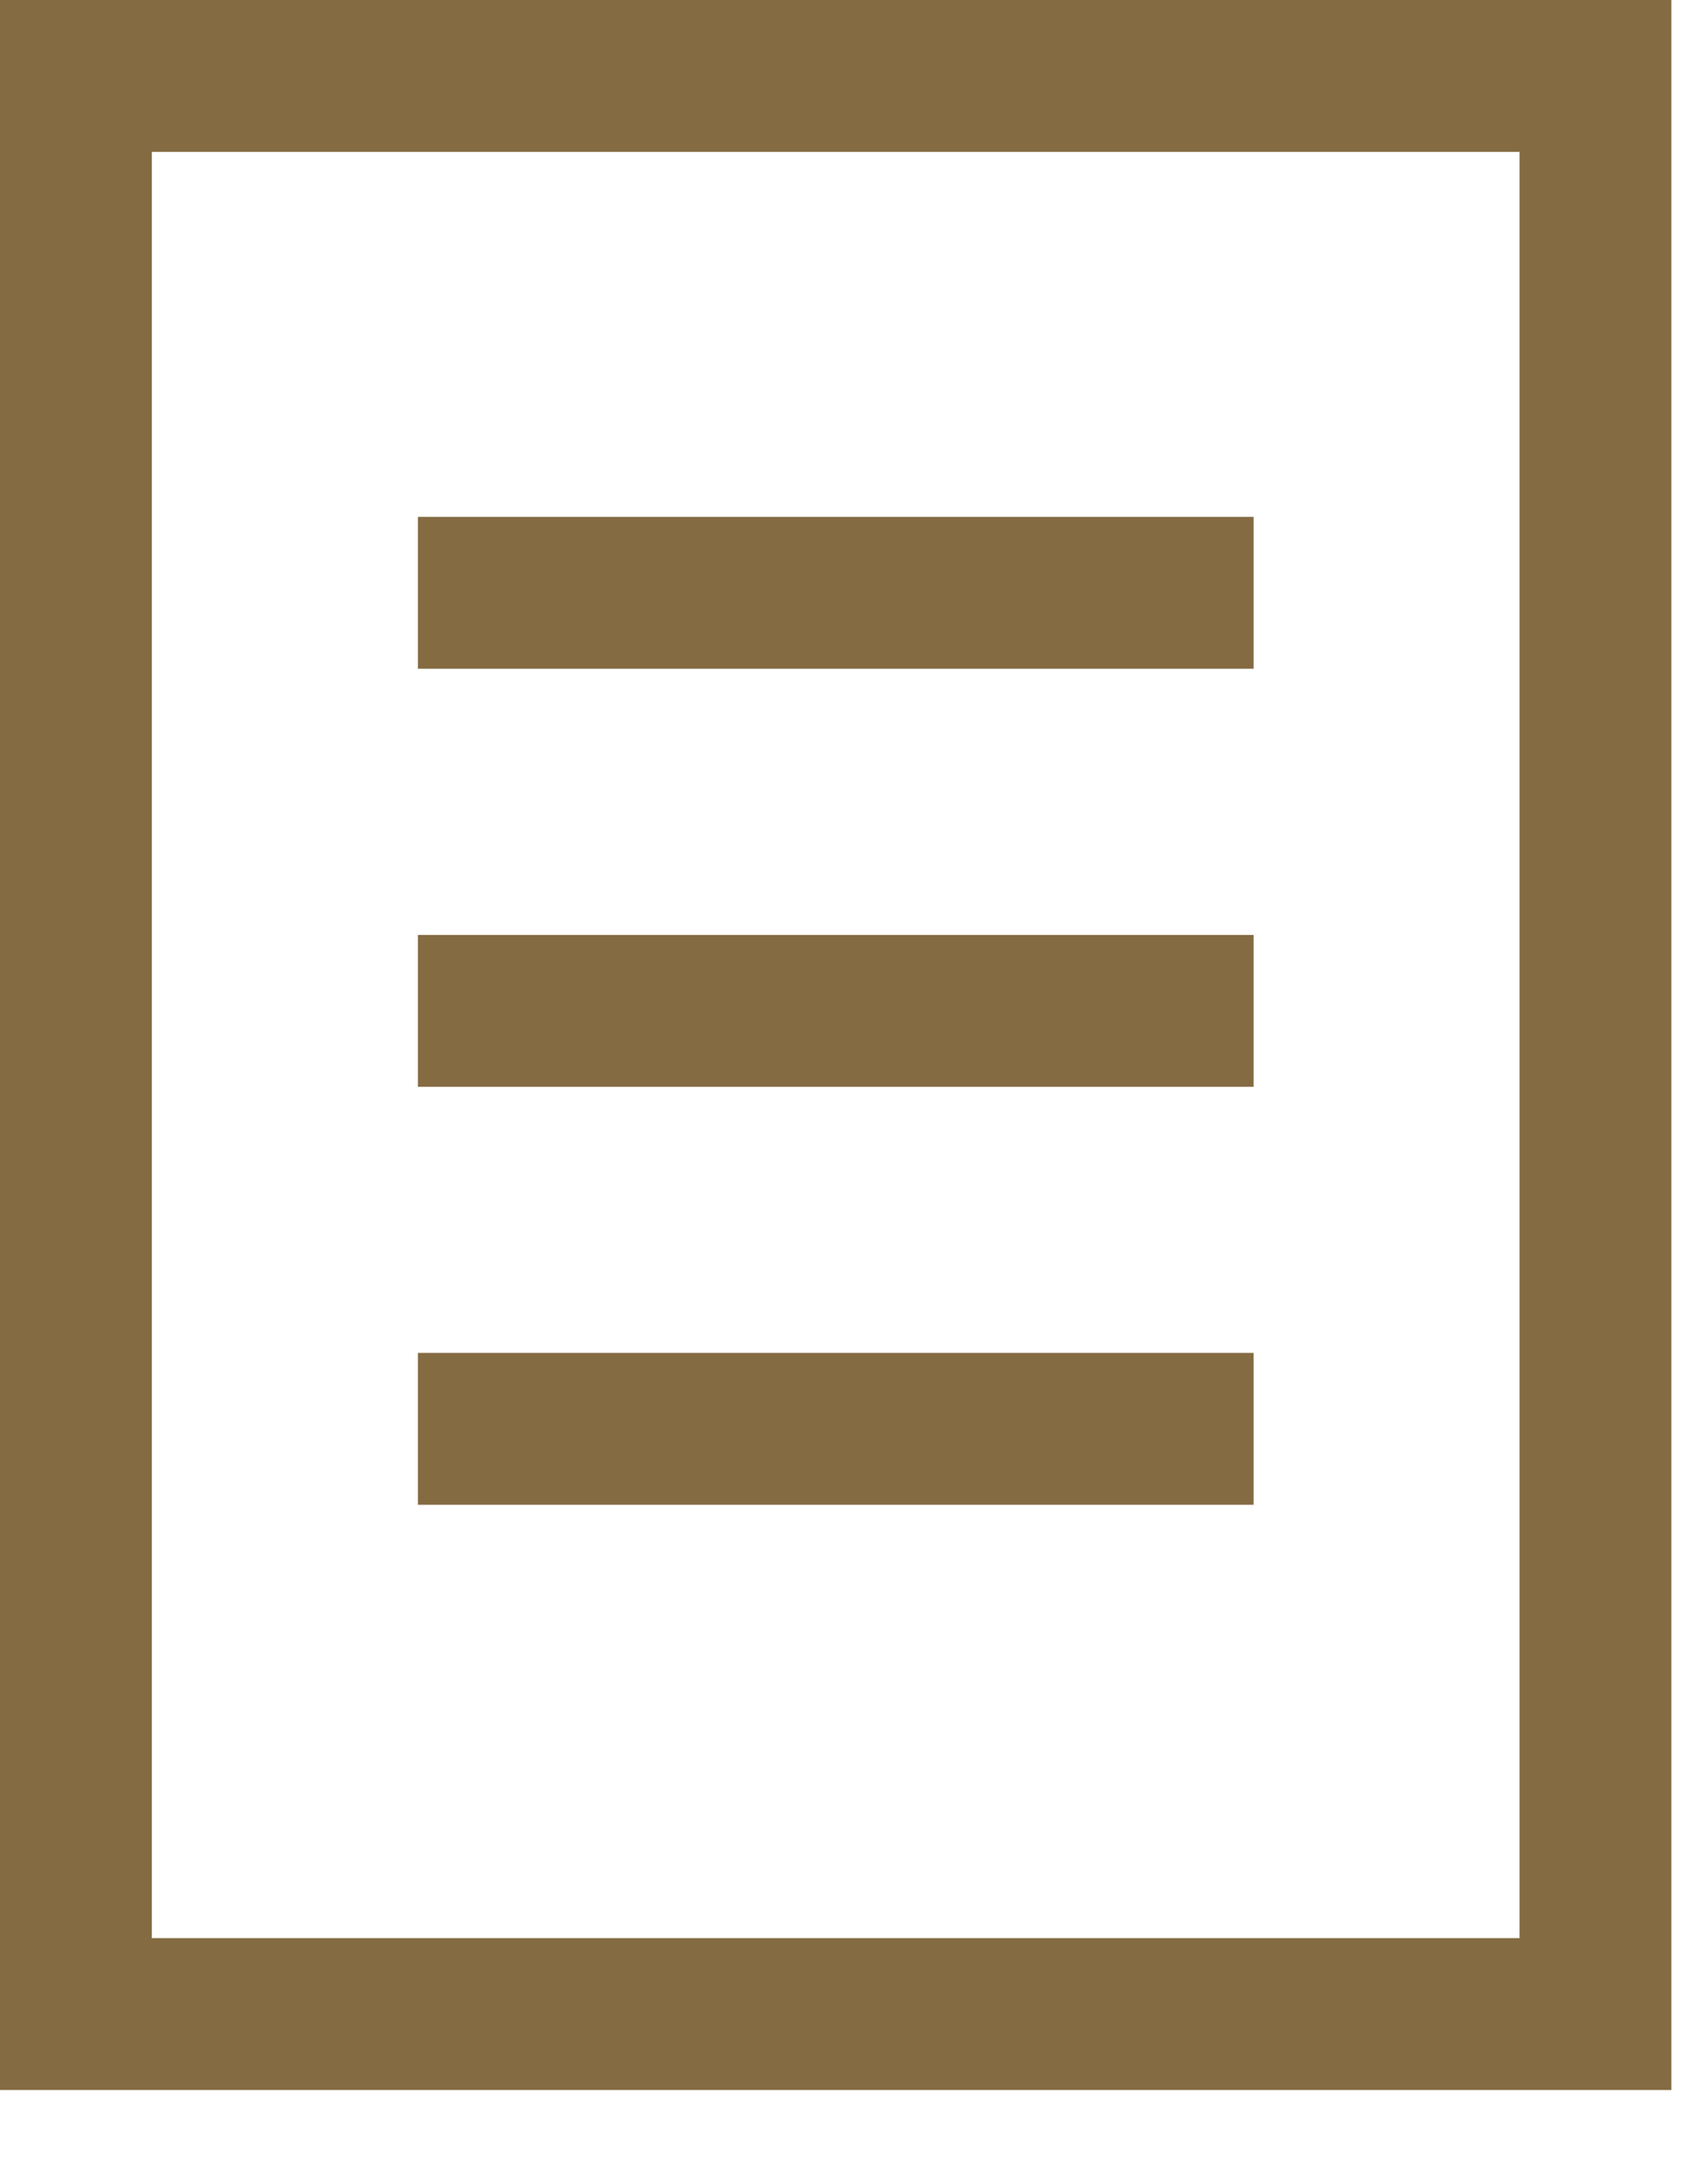 <?xml version="1.0" encoding="UTF-8"?> <svg xmlns="http://www.w3.org/2000/svg" width="18" height="23" viewBox="0 0 18 23" fill="none"><rect x="0.8" y="0.8" width="16.014" height="20.417" stroke="#846B42" stroke-width="1.6"></rect><line x1="4.404" y1="6.245" x2="13.211" y2="6.245" stroke="#846B42" stroke-width="1.6"></line><line x1="4.404" y1="10.649" x2="13.211" y2="10.649" stroke="#846B42" stroke-width="1.6"></line><line x1="4.404" y1="15.052" x2="13.211" y2="15.052" stroke="#846B42" stroke-width="1.6"></line></svg> 